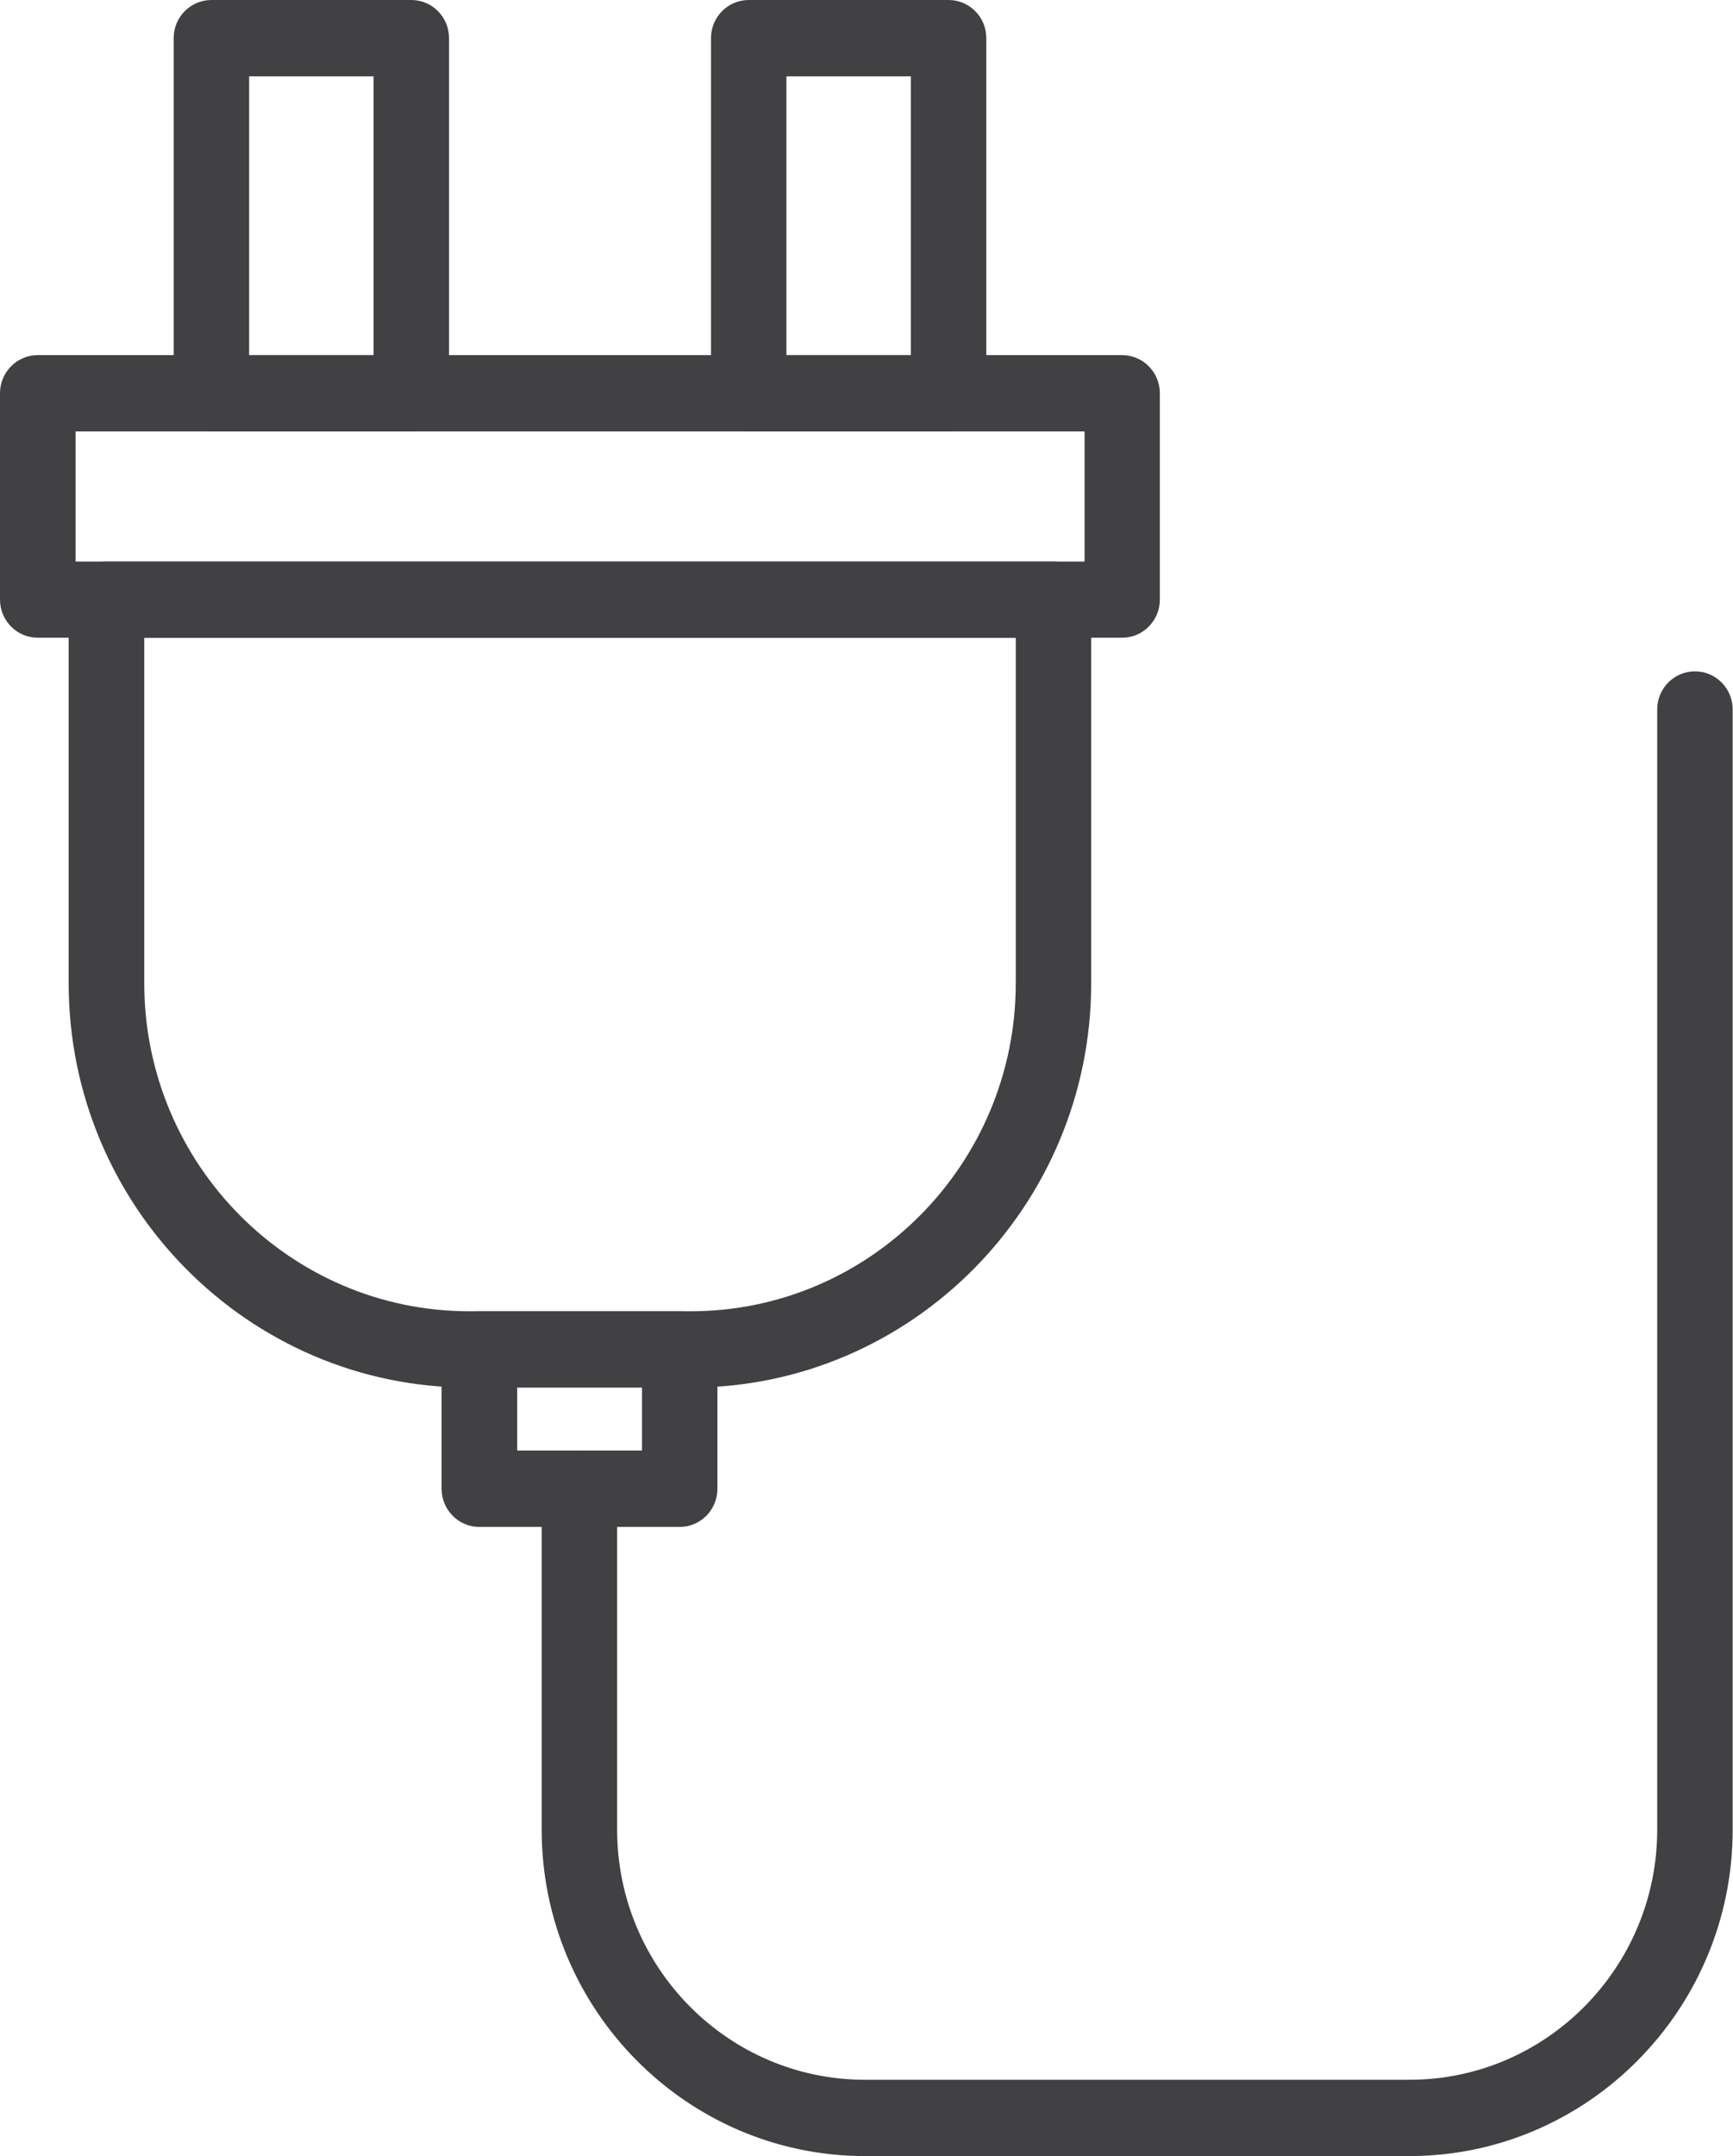 <svg width="37" height="46" viewBox="0 0 37 46" fill="none" xmlns="http://www.w3.org/2000/svg">
<g clip-path="url(#clip0_156_356)">
<path d="M14.747 29.604H10.02C5.304 29.604 1.466 25.732 1.466 20.975V12.793C1.466 12.345 1.827 11.981 2.271 11.981H22.492C22.936 11.981 23.297 12.345 23.297 12.793V20.975C23.297 25.732 19.459 29.604 14.743 29.604H14.747ZM3.08 13.606V20.975C3.08 24.836 6.193 27.976 10.02 27.976H14.747C18.574 27.976 21.687 24.836 21.687 20.975V13.606H3.08Z" fill="#414042"/>
<path d="M8.782 9.205H4.514C4.069 9.205 3.708 8.841 3.708 8.393V0.812C3.708 0.364 4.069 0 4.514 0H8.782C9.226 0 9.587 0.364 9.587 0.812V8.389C9.587 8.837 9.226 9.201 8.782 9.201V9.205ZM5.319 7.577H7.976V1.628H5.319V7.577Z" fill="#414042"/>
<path d="M20.253 9.205H15.985C15.541 9.205 15.18 8.841 15.18 8.393V0.812C15.18 0.364 15.541 0 15.985 0H20.253C20.697 0 21.058 0.364 21.058 0.812V8.389C21.058 8.837 20.697 9.201 20.253 9.201V9.205ZM16.79 7.577H19.448V1.628H16.79V7.577Z" fill="#414042"/>
<path d="M23.961 13.606H0.805C0.361 13.606 0 13.241 0 12.793V8.389C0 7.941 0.361 7.577 0.805 7.577H23.958C24.402 7.577 24.763 7.941 24.763 8.389V12.793C24.763 13.241 24.402 13.606 23.958 13.606H23.961ZM1.614 11.981H23.156V9.205H1.614V11.981Z" fill="#414042"/>
<path d="M14.512 32.577H10.233C9.789 32.577 9.428 32.212 9.428 31.764V28.792C9.428 28.344 9.789 27.98 10.233 27.98H14.512C14.956 27.98 15.317 28.344 15.317 28.792V31.764C15.317 32.212 14.956 32.577 14.512 32.577ZM11.042 30.948H13.707V29.601H11.042V30.948Z" fill="#414042"/>
<path d="M30.096 46H18.469C14.664 46 11.565 42.874 11.565 39.035V31.764C11.565 31.316 11.927 30.952 12.371 30.952C12.815 30.952 13.176 31.316 13.176 31.764V39.035C13.176 41.978 15.548 44.372 18.466 44.372H30.093C33.01 44.372 35.382 41.978 35.382 39.035V15.135C35.382 14.687 35.743 14.323 36.188 14.323C36.632 14.323 36.993 14.687 36.993 15.135V39.035C36.993 42.874 33.895 46 30.089 46H30.096Z" fill="#414042"/>
</g>
<defs>
<clipPath id="clip0_156_356">
<rect width="37" height="46" fill="white"/>
</clipPath>
</defs>
</svg>
